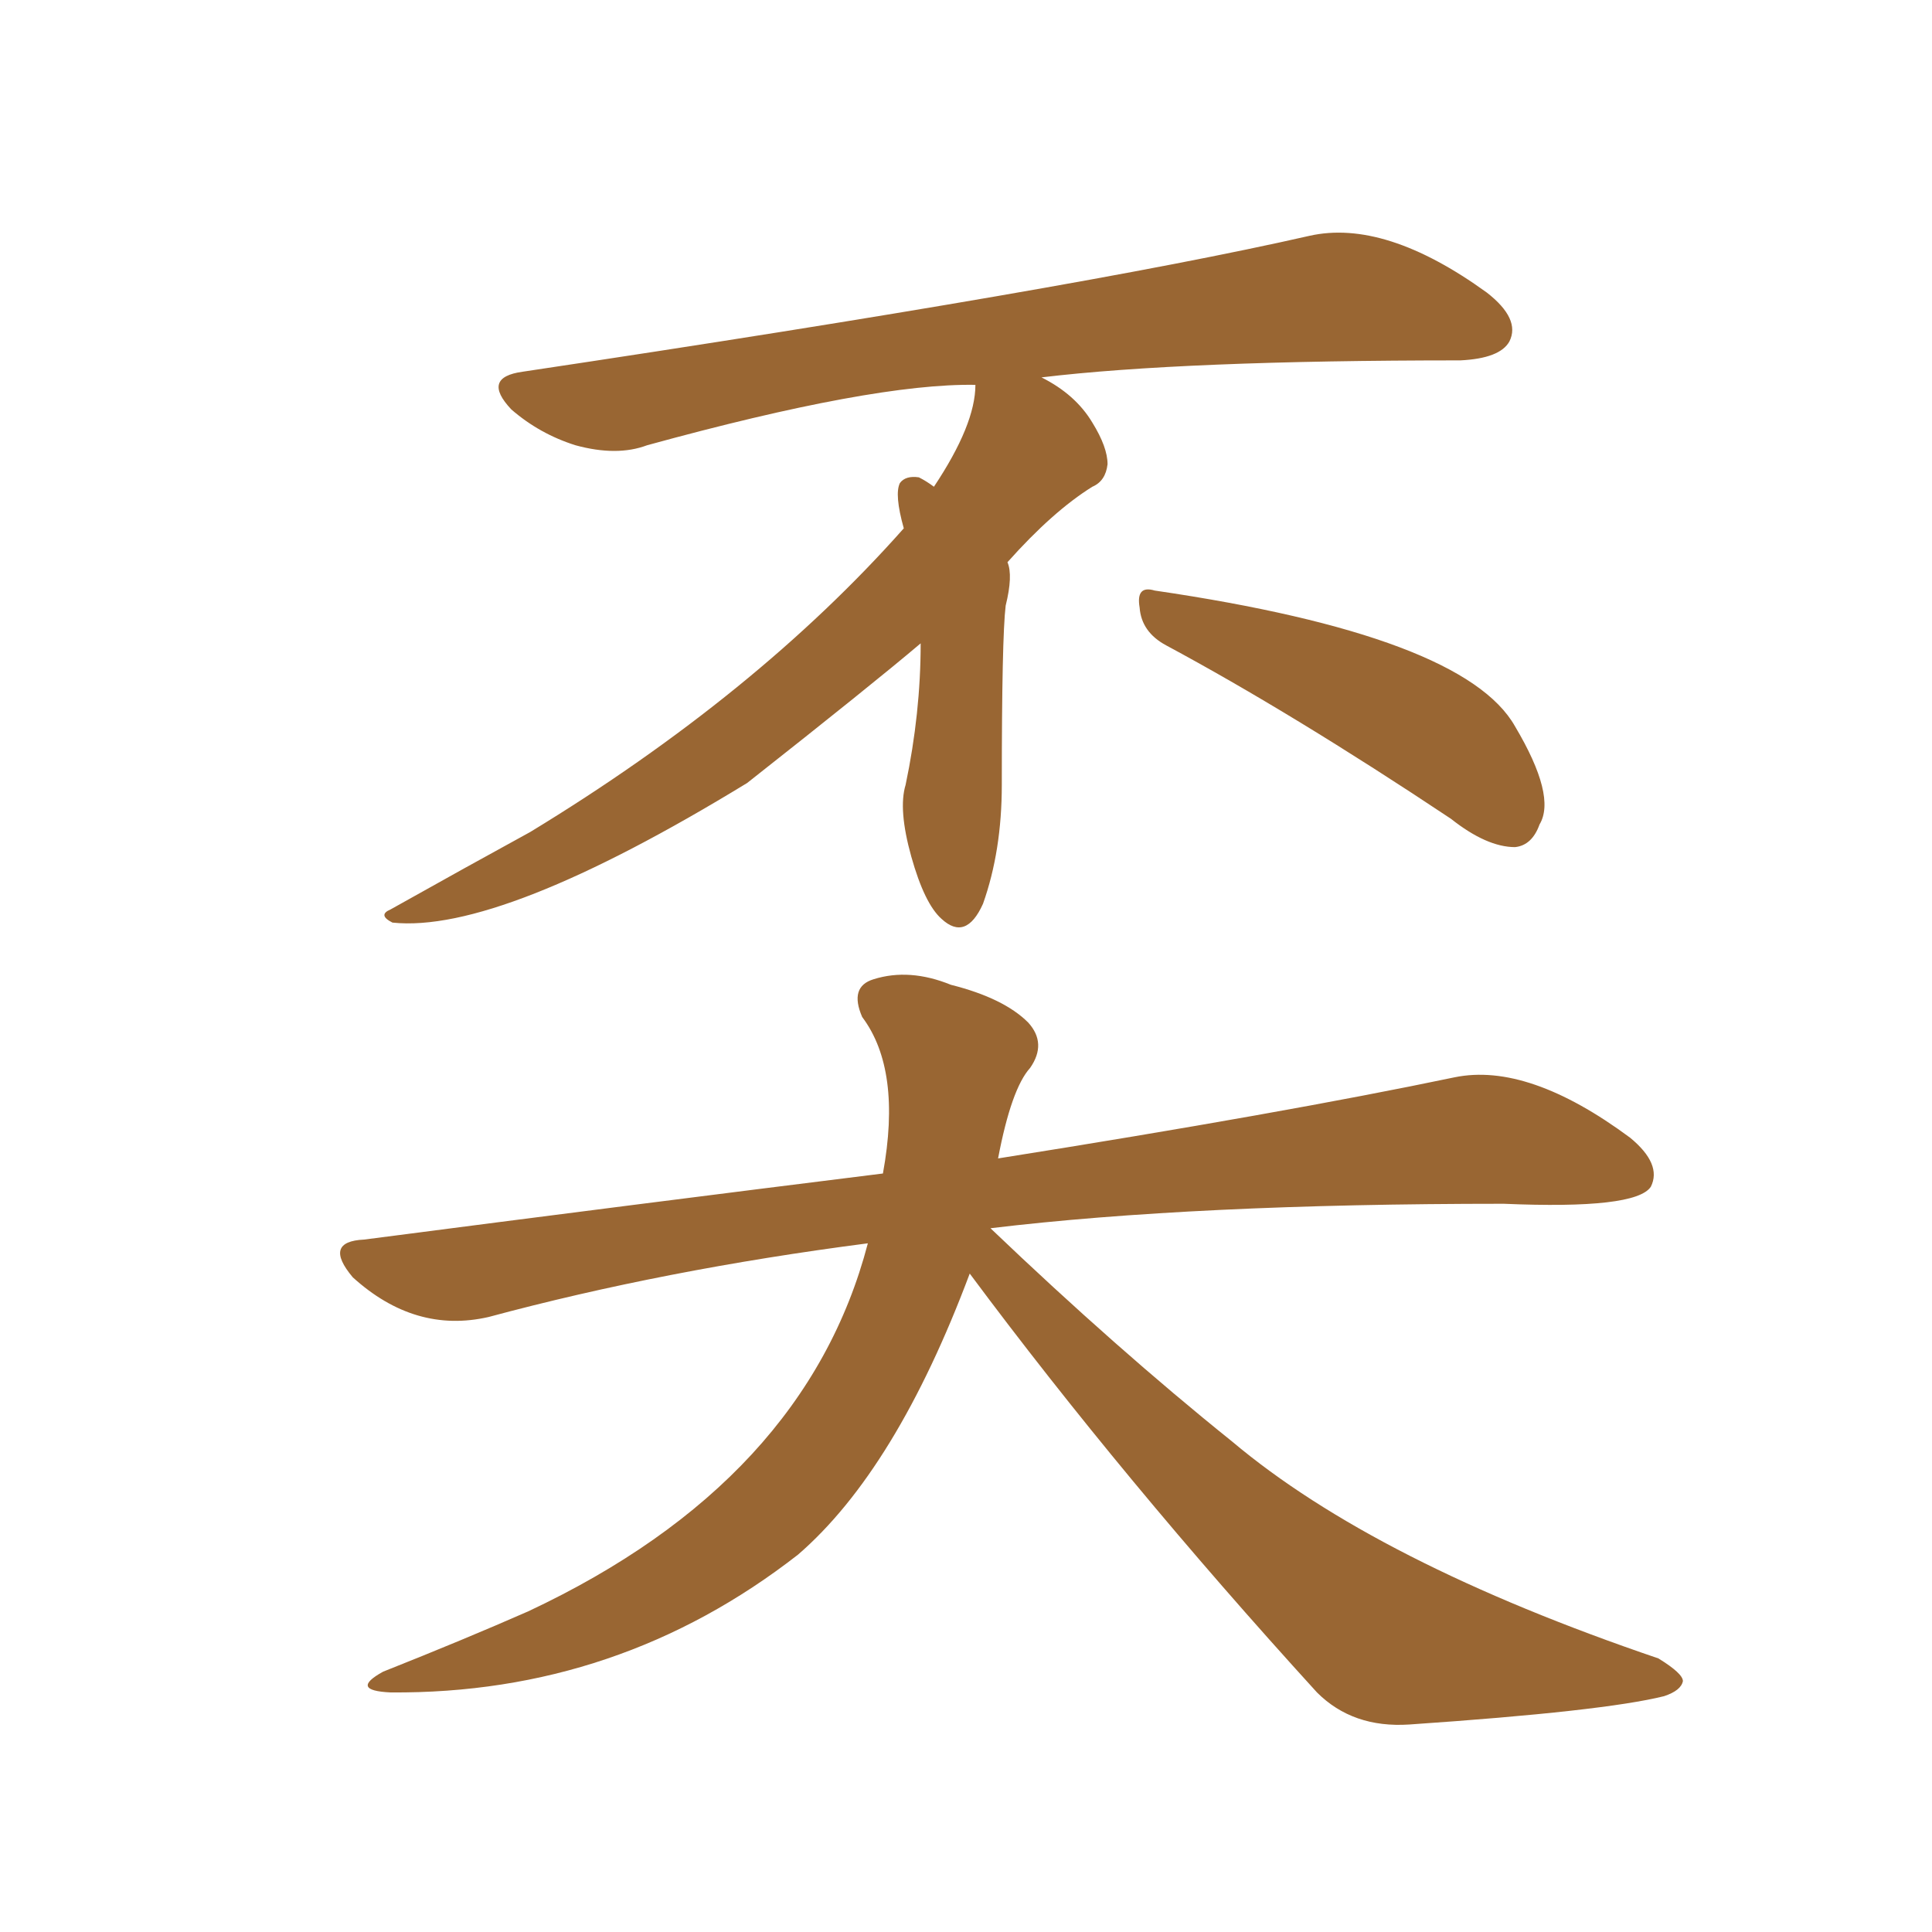 <svg xmlns="http://www.w3.org/2000/svg" xmlns:xlink="http://www.w3.org/1999/xlink" width="150" height="150"><path fill="#996633" padding="10" d="M71.48 49.95L71.48 49.95Q67.68 53.17 58.01 60.79L58.01 60.79Q38.82 72.51 30.47 71.63L30.47 71.63Q29.30 71.04 30.32 70.61L30.32 70.61Q36.33 67.24 41.16 64.60L41.16 64.60Q58.74 53.91 70.17 41.02L70.17 41.02Q69.43 38.38 69.87 37.50L69.87 37.50Q70.31 36.91 71.34 37.06L71.34 37.06Q71.92 37.35 72.51 37.79L72.51 37.79Q75.73 32.96 75.73 29.88L75.73 29.88Q67.82 29.74 50.24 34.57L50.24 34.57Q47.90 35.45 44.68 34.57L44.68 34.57Q41.89 33.69 39.70 31.79L39.70 31.79Q37.35 29.30 40.58 28.86L40.58 28.86Q83.64 22.41 101.66 18.31L101.66 18.31Q107.52 16.99 115.43 22.71L115.43 22.71Q118.07 24.76 117.19 26.51L117.19 26.51Q116.46 27.83 113.38 27.98L113.38 27.98Q91.85 27.98 80.86 29.30L80.86 29.30Q83.50 30.62 84.81 32.81L84.81 32.81Q85.99 34.72 85.99 36.04L85.99 36.04Q85.84 37.35 84.81 37.79L84.81 37.79Q81.74 39.70 78.22 43.65L78.22 43.65Q78.66 44.68 78.08 47.02L78.08 47.02Q77.78 49.51 77.78 60.94L77.78 60.94Q77.78 66.06 76.32 70.17L76.32 70.17Q75 73.10 73.10 71.34L73.10 71.34Q71.78 70.17 70.75 66.50L70.75 66.50Q69.73 62.84 70.31 60.94L70.31 60.94Q71.48 55.37 71.48 49.95ZM90.53 50.10L90.53 50.10Q88.62 49.07 88.48 47.17L88.48 47.17Q88.18 45.41 89.65 45.85L89.65 45.85Q113.67 49.37 117.63 56.40L117.63 56.40Q120.85 61.82 119.53 64.01L119.53 64.01Q118.95 65.63 117.63 65.77L117.63 65.77Q115.43 65.77 112.65 63.57L112.65 63.57Q100.34 55.37 90.53 50.10ZM75.29 98.88L75.29 98.88L75.29 98.88Q69.58 114.11 61.96 120.70L61.96 120.70Q48.05 131.54 30.32 131.40L30.32 131.40Q27.10 131.25 29.74 129.79L29.74 129.79Q36.04 127.29 41.02 125.10L41.02 125.10Q62.55 114.99 67.38 96.53L67.38 96.53Q51.56 98.58 37.94 102.25L37.94 102.25Q32.23 103.56 27.39 99.17L27.39 99.17Q25.05 96.39 28.27 96.24L28.27 96.24Q49.66 93.46 68.55 91.11L68.55 91.11Q70.02 83.06 66.94 78.96L66.94 78.96Q65.92 76.61 67.82 76.03L67.82 76.03Q70.61 75.15 73.83 76.46L73.83 76.46Q77.93 77.49 79.83 79.39L79.83 79.39Q81.30 81.01 79.98 82.91L79.98 82.91Q78.52 84.52 77.49 89.94L77.49 89.94Q99.61 86.43 112.94 83.64L112.94 83.64Q118.65 82.47 126.56 88.33L126.56 88.33Q129.05 90.38 128.17 92.14L128.17 92.14Q127.00 93.90 116.75 93.46L116.75 93.46Q92.72 93.46 76.90 95.36L76.90 95.36Q86.72 104.74 95.65 111.91L95.65 111.91Q106.79 121.29 128.76 128.76L128.76 128.76Q130.66 129.93 130.66 130.52L130.66 130.52Q130.52 131.25 129.20 131.69L129.20 131.69Q124.51 132.86 109.42 133.89L109.42 133.89Q105.03 134.18 102.25 131.40L102.25 131.40Q87.16 114.84 75.29 98.88Z"/></svg>